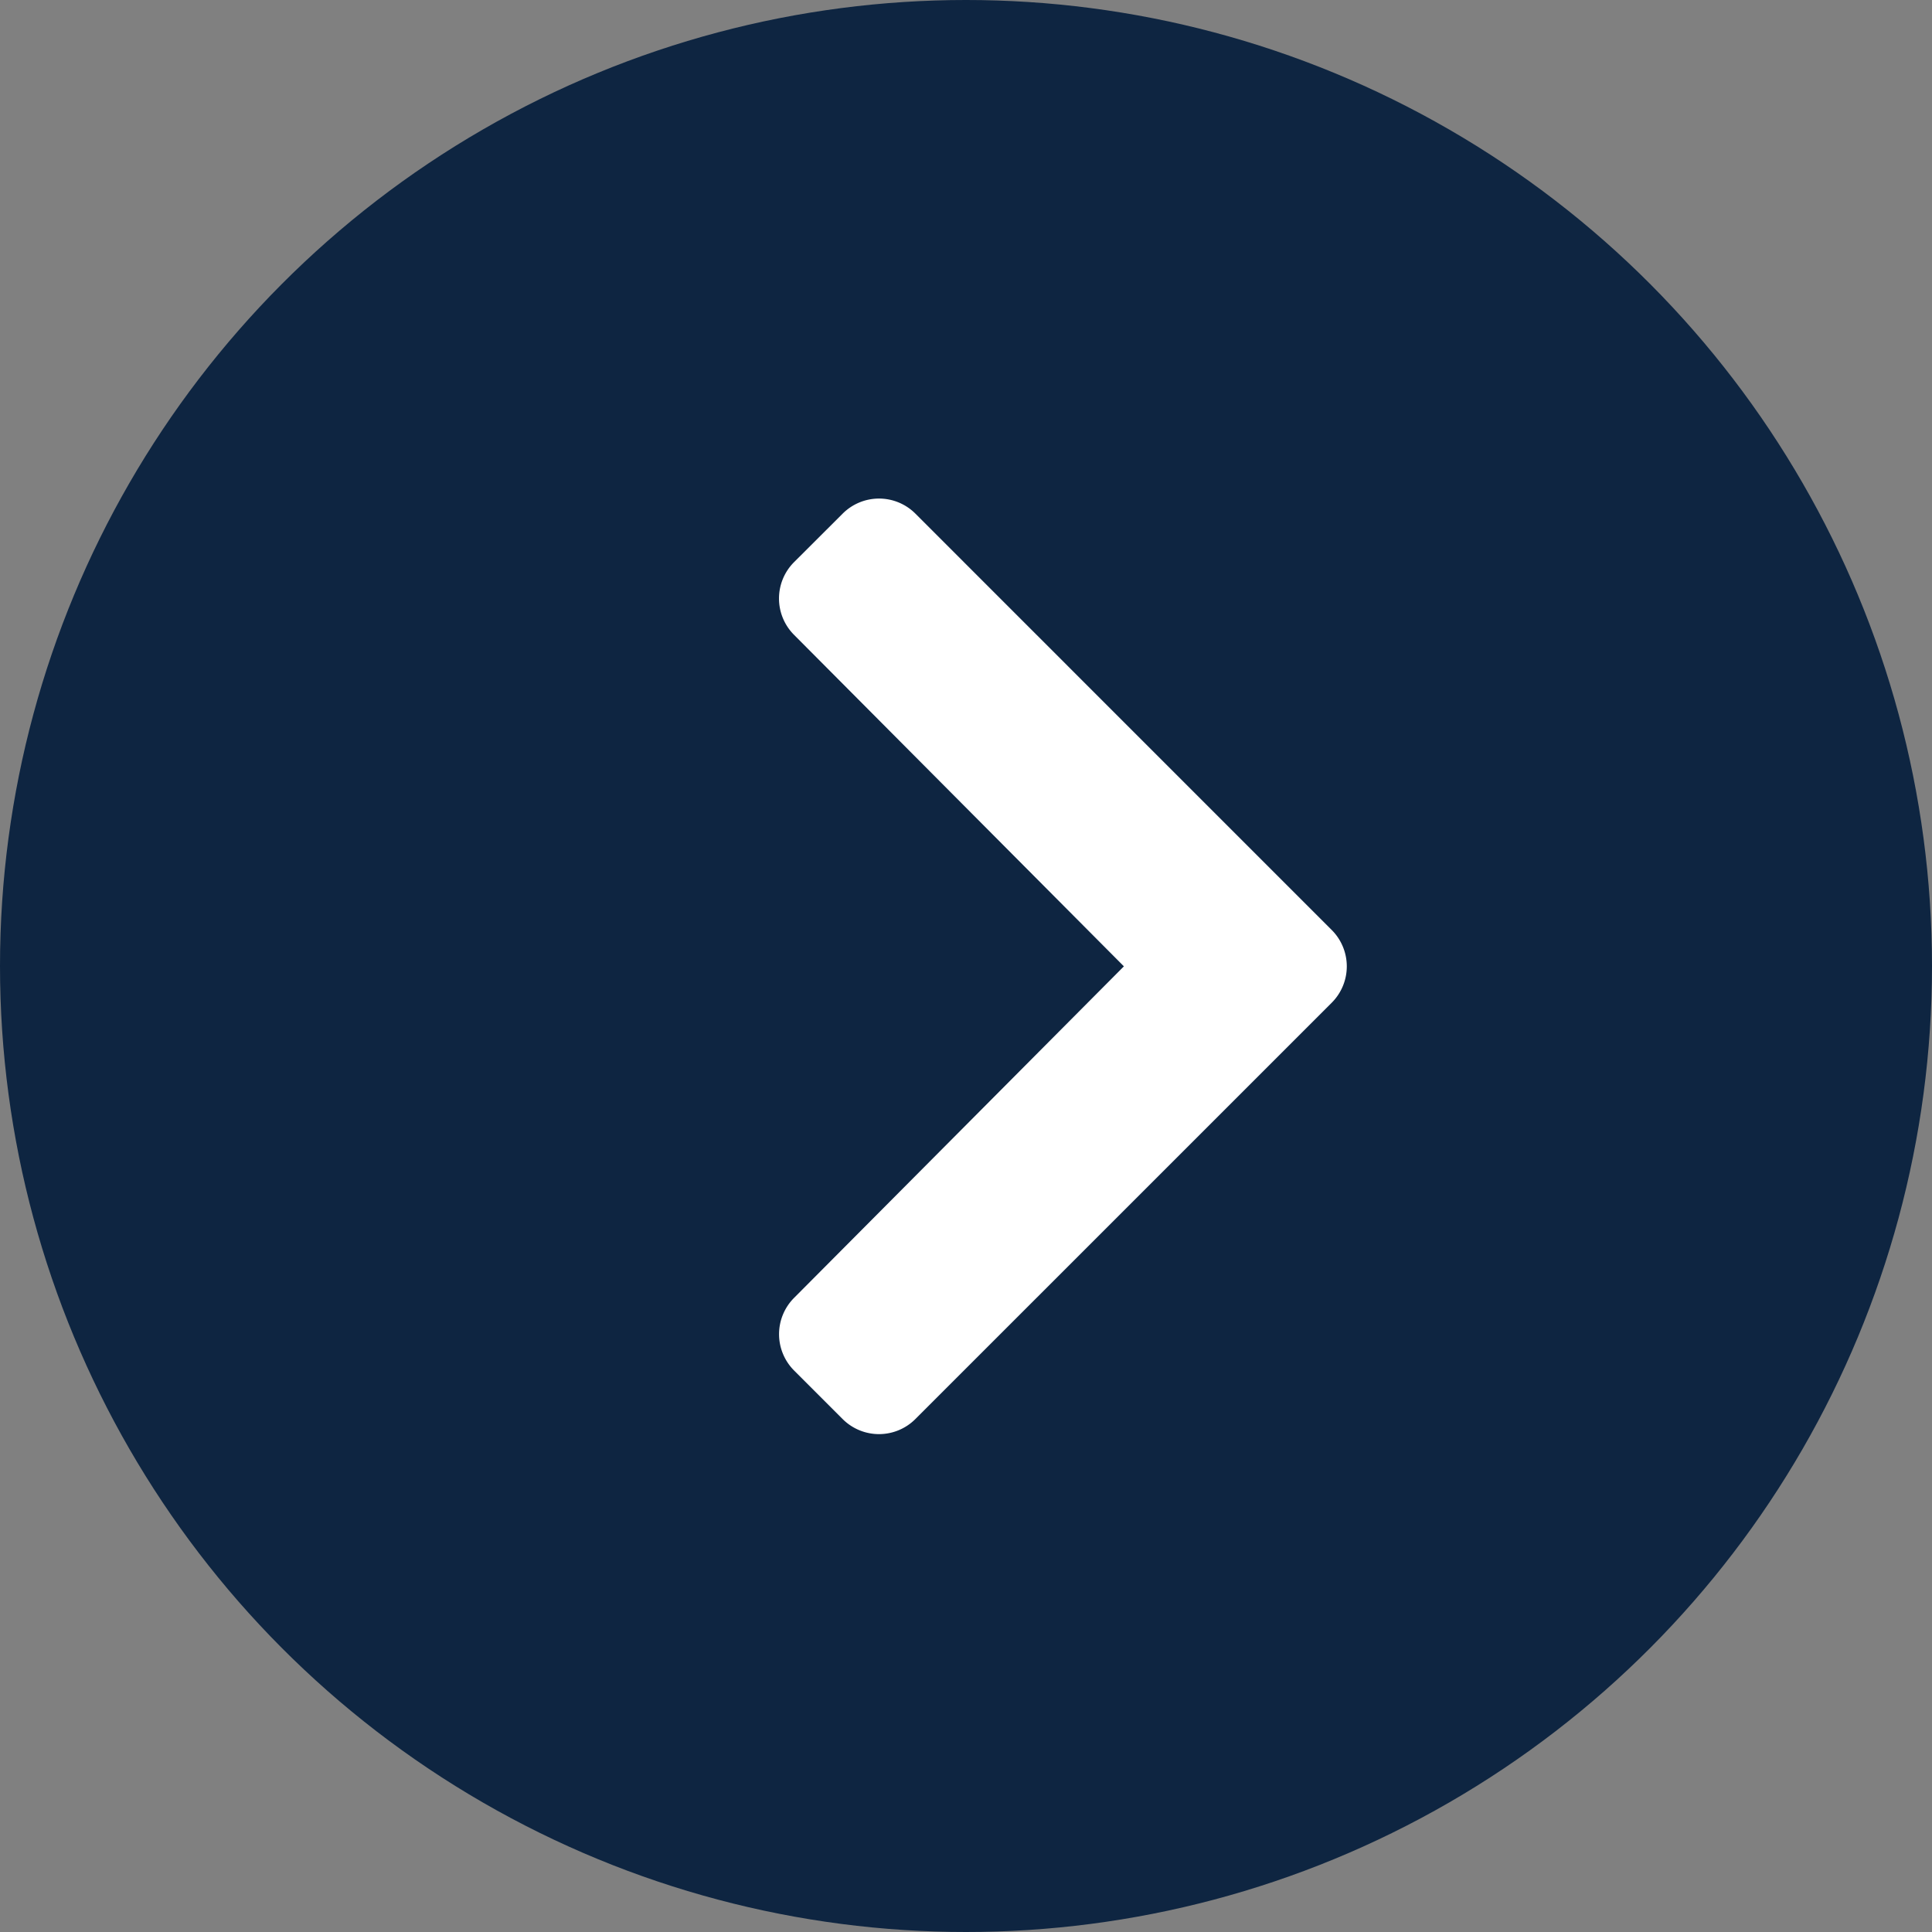 <svg xmlns="http://www.w3.org/2000/svg" width="62" height="62" viewBox="0 0 62 62">
  <rect x="0" y="0" width="62" height="62" fill="#808080" stroke="none"/>
  <g id="Grupo_124" data-name="Grupo 124" transform="translate(-1110 -1190.636)">
    <circle id="Elipse_66" data-name="Elipse 66" cx="31" cy="31" r="31" transform="translate(1110 1190.636)" fill="#0e2541"/>
    <path id="Icon_awesome-chevron-right" data-name="Icon awesome-chevron-right" d="M19.67,18.826,6.308,32.187a1.65,1.65,0,0,1-2.334,0L2.416,30.629a1.65,1.65,0,0,1,0-2.331L13,17.659,2.414,7.02a1.65,1.65,0,0,1,0-2.331L3.975,3.131a1.65,1.65,0,0,1,2.334,0L19.67,16.493A1.65,1.65,0,0,1,19.67,18.826Z" transform="translate(1133.067 1203.988)" fill="#fff"/>
  </g>
</svg>
